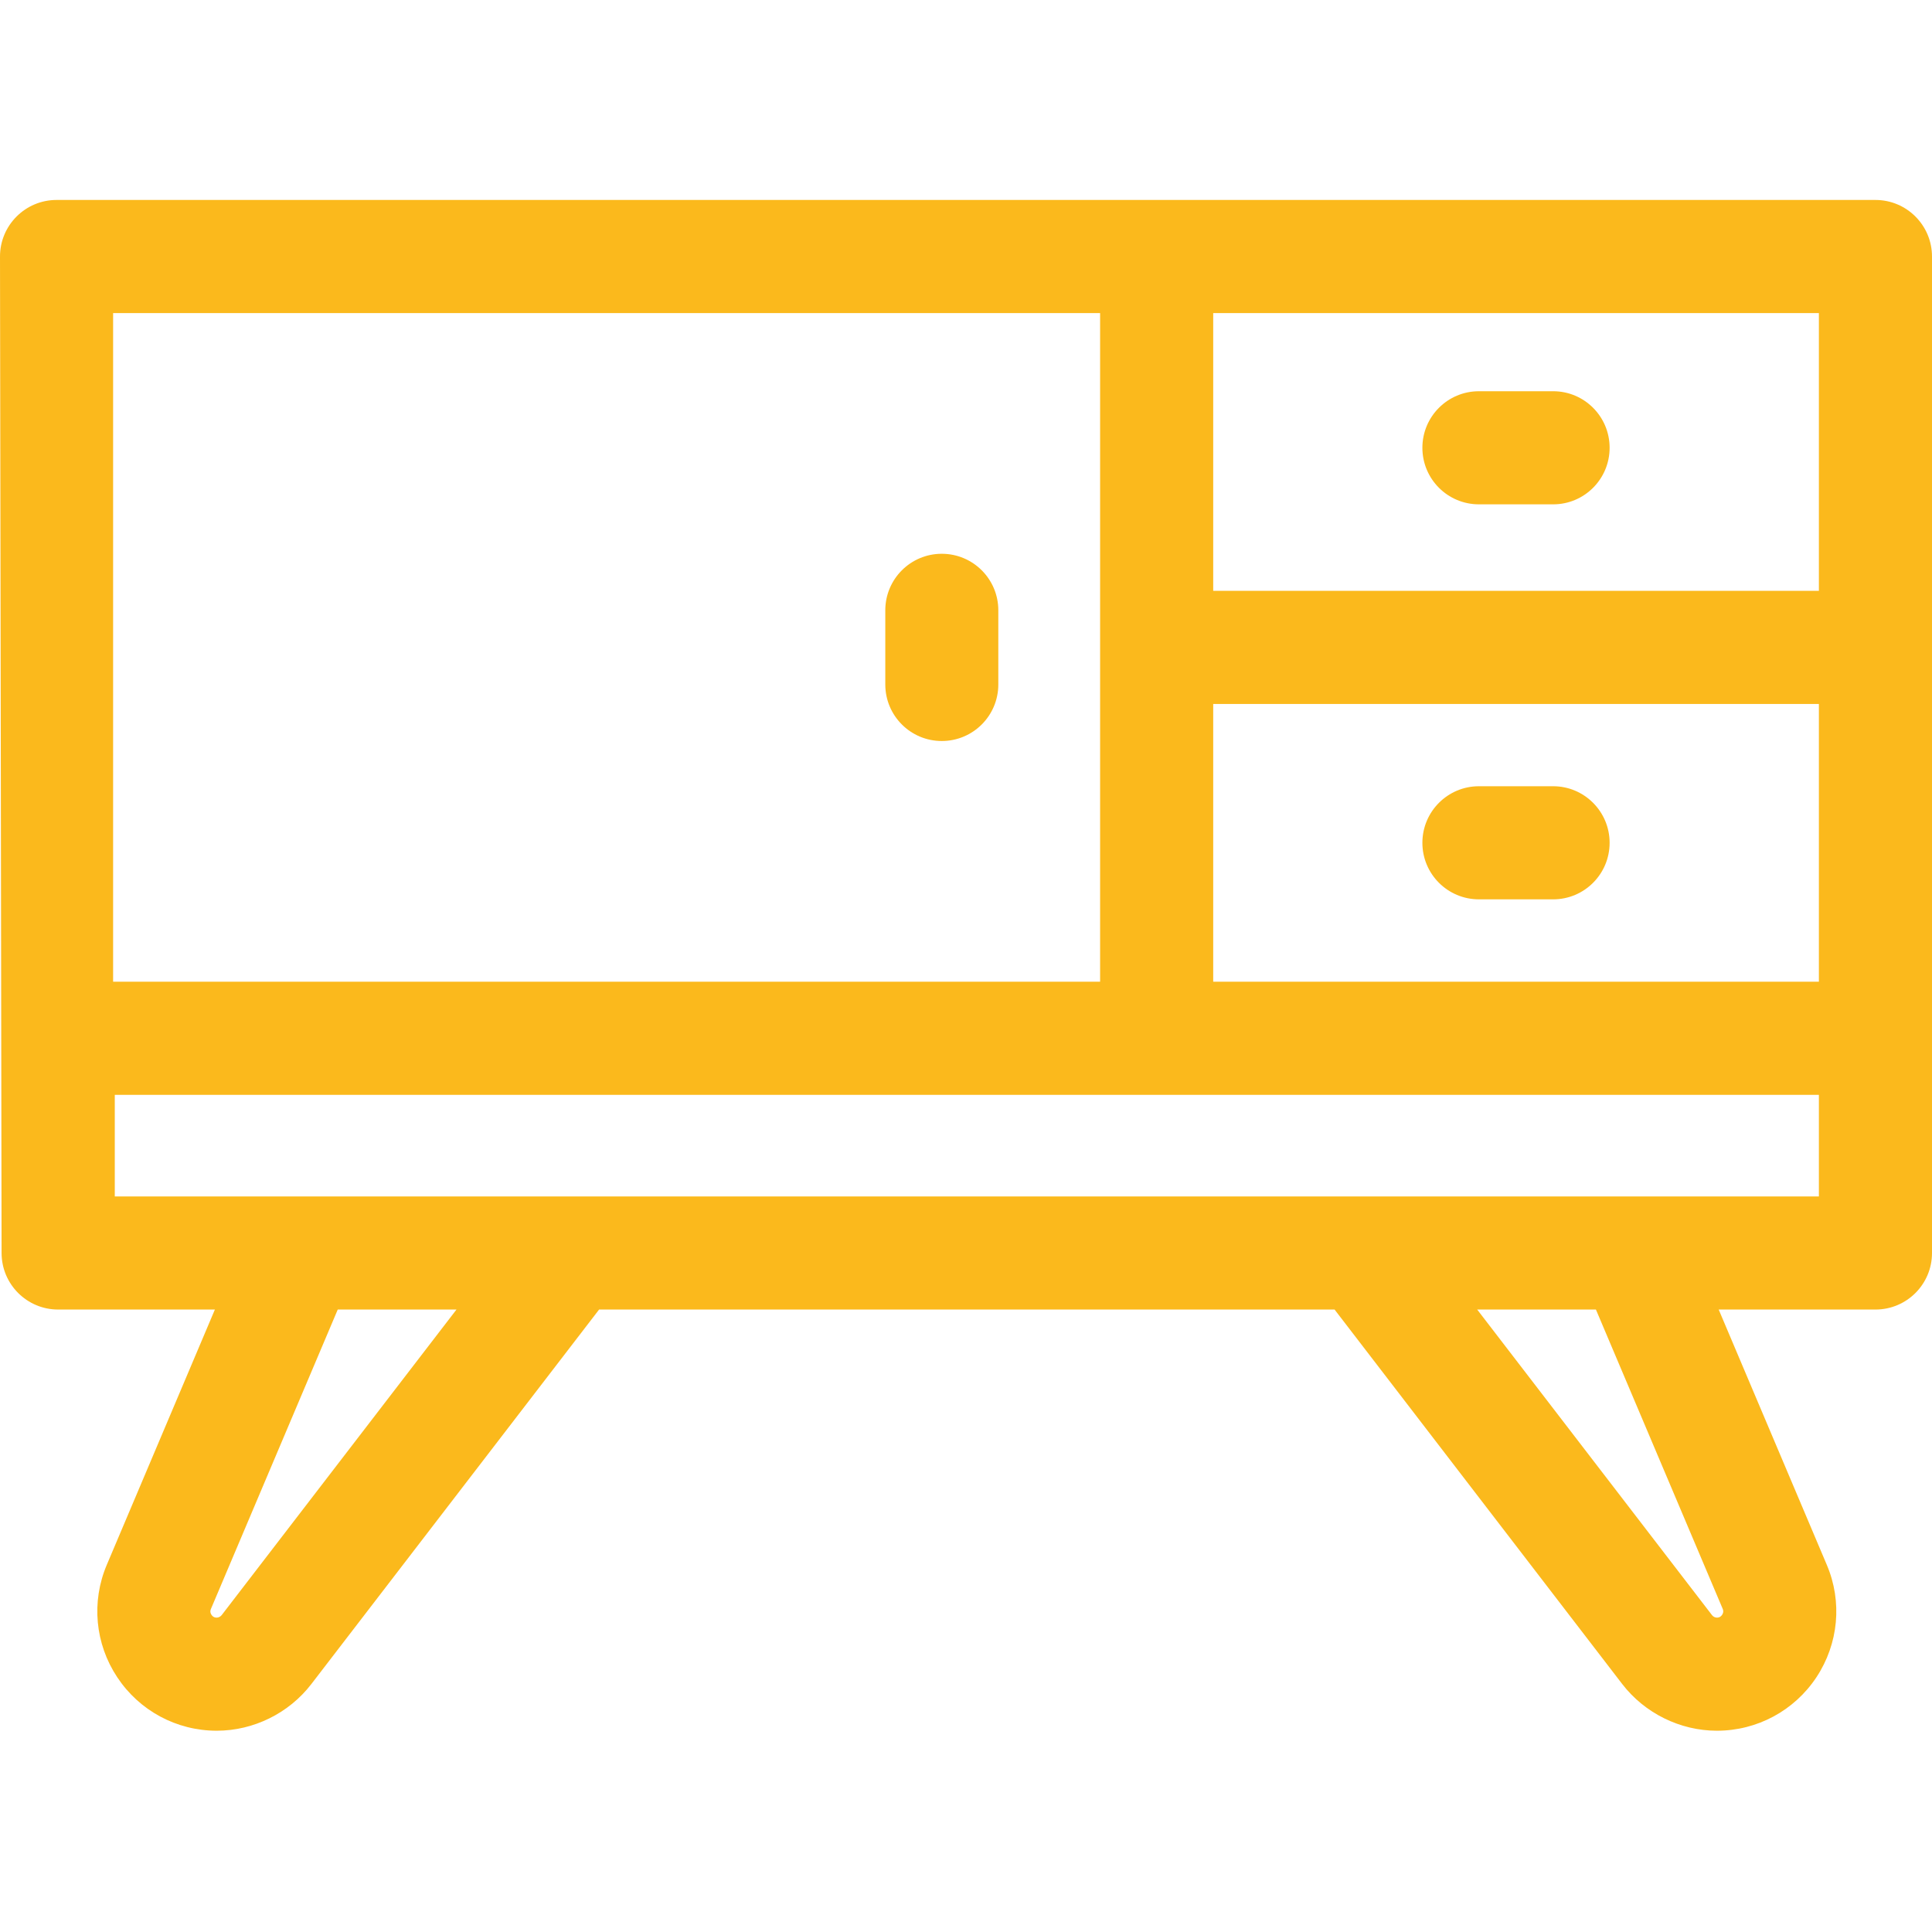 <svg width="22" height="22" viewBox="0 0 22 22" fill="none" xmlns="http://www.w3.org/2000/svg">
<g id="mobilia 1" clip-path="url(#clip0_1384_2508)">
<path id="Vector" d="M21.356 2.277H0.644C0.288 2.277 0 2.566 0 2.921L0.018 14.268C0.018 14.624 0.307 14.912 0.662 14.912H2.447L1.216 17.819C1.038 18.239 1.082 18.718 1.335 19.099C1.587 19.48 2.01 19.708 2.468 19.708C2.887 19.708 3.29 19.509 3.545 19.177L6.822 14.912H15.197L18.473 19.177C18.729 19.509 19.132 19.708 19.551 19.708C20.008 19.708 20.432 19.48 20.684 19.099C20.936 18.718 20.981 18.239 20.802 17.819L19.571 14.912H21.356C21.712 14.912 22 14.624 22 14.268V2.921C22 2.566 21.712 2.277 21.356 2.277ZM20.712 13.624H1.307V12.467H20.712V13.624ZM19.61 18.388C19.589 18.42 19.561 18.42 19.551 18.42C19.529 18.42 19.508 18.409 19.495 18.392L16.821 14.912H18.173L19.617 18.321C19.621 18.331 19.631 18.356 19.61 18.388ZM2.468 18.42C2.457 18.42 2.429 18.42 2.408 18.388C2.387 18.356 2.398 18.331 2.402 18.321L3.846 14.912H5.198L2.524 18.392C2.51 18.409 2.489 18.42 2.468 18.42ZM12.527 11.179H1.288V3.565H12.527V11.179ZM13.815 8.016H20.712V11.179H13.815V8.016ZM20.712 6.728H13.815V3.565H20.712V6.728Z" fill="#FBB91C"/>
<path id="Vector_2" d="M16.841 5.743H17.686C18.041 5.743 18.329 5.455 18.329 5.099C18.329 4.743 18.041 4.455 17.686 4.455H16.841C16.485 4.455 16.197 4.743 16.197 5.099C16.197 5.455 16.485 5.743 16.841 5.743Z" fill="#FBB91C"/>
<path id="Vector_3" d="M17.686 8.953H16.841C16.485 8.953 16.197 9.242 16.197 9.597C16.197 9.953 16.485 10.241 16.841 10.241H17.686C18.041 10.241 18.329 9.953 18.329 9.597C18.329 9.242 18.041 8.953 17.686 8.953Z" fill="#FBB91C"/>
<path id="Vector_4" d="M10.724 8.438C11.08 8.438 11.368 8.15 11.368 7.794V6.95C11.368 6.594 11.08 6.306 10.724 6.306C10.369 6.306 10.081 6.594 10.081 6.95V7.794C10.081 8.15 10.369 8.438 10.724 8.438Z" fill="#FBB91C"/>
</g>
<defs>
<clipPath id="clip0_1384_2508">
<rect width="22" height="22" fill="white"/>
</clipPath>
</defs>
</svg>
